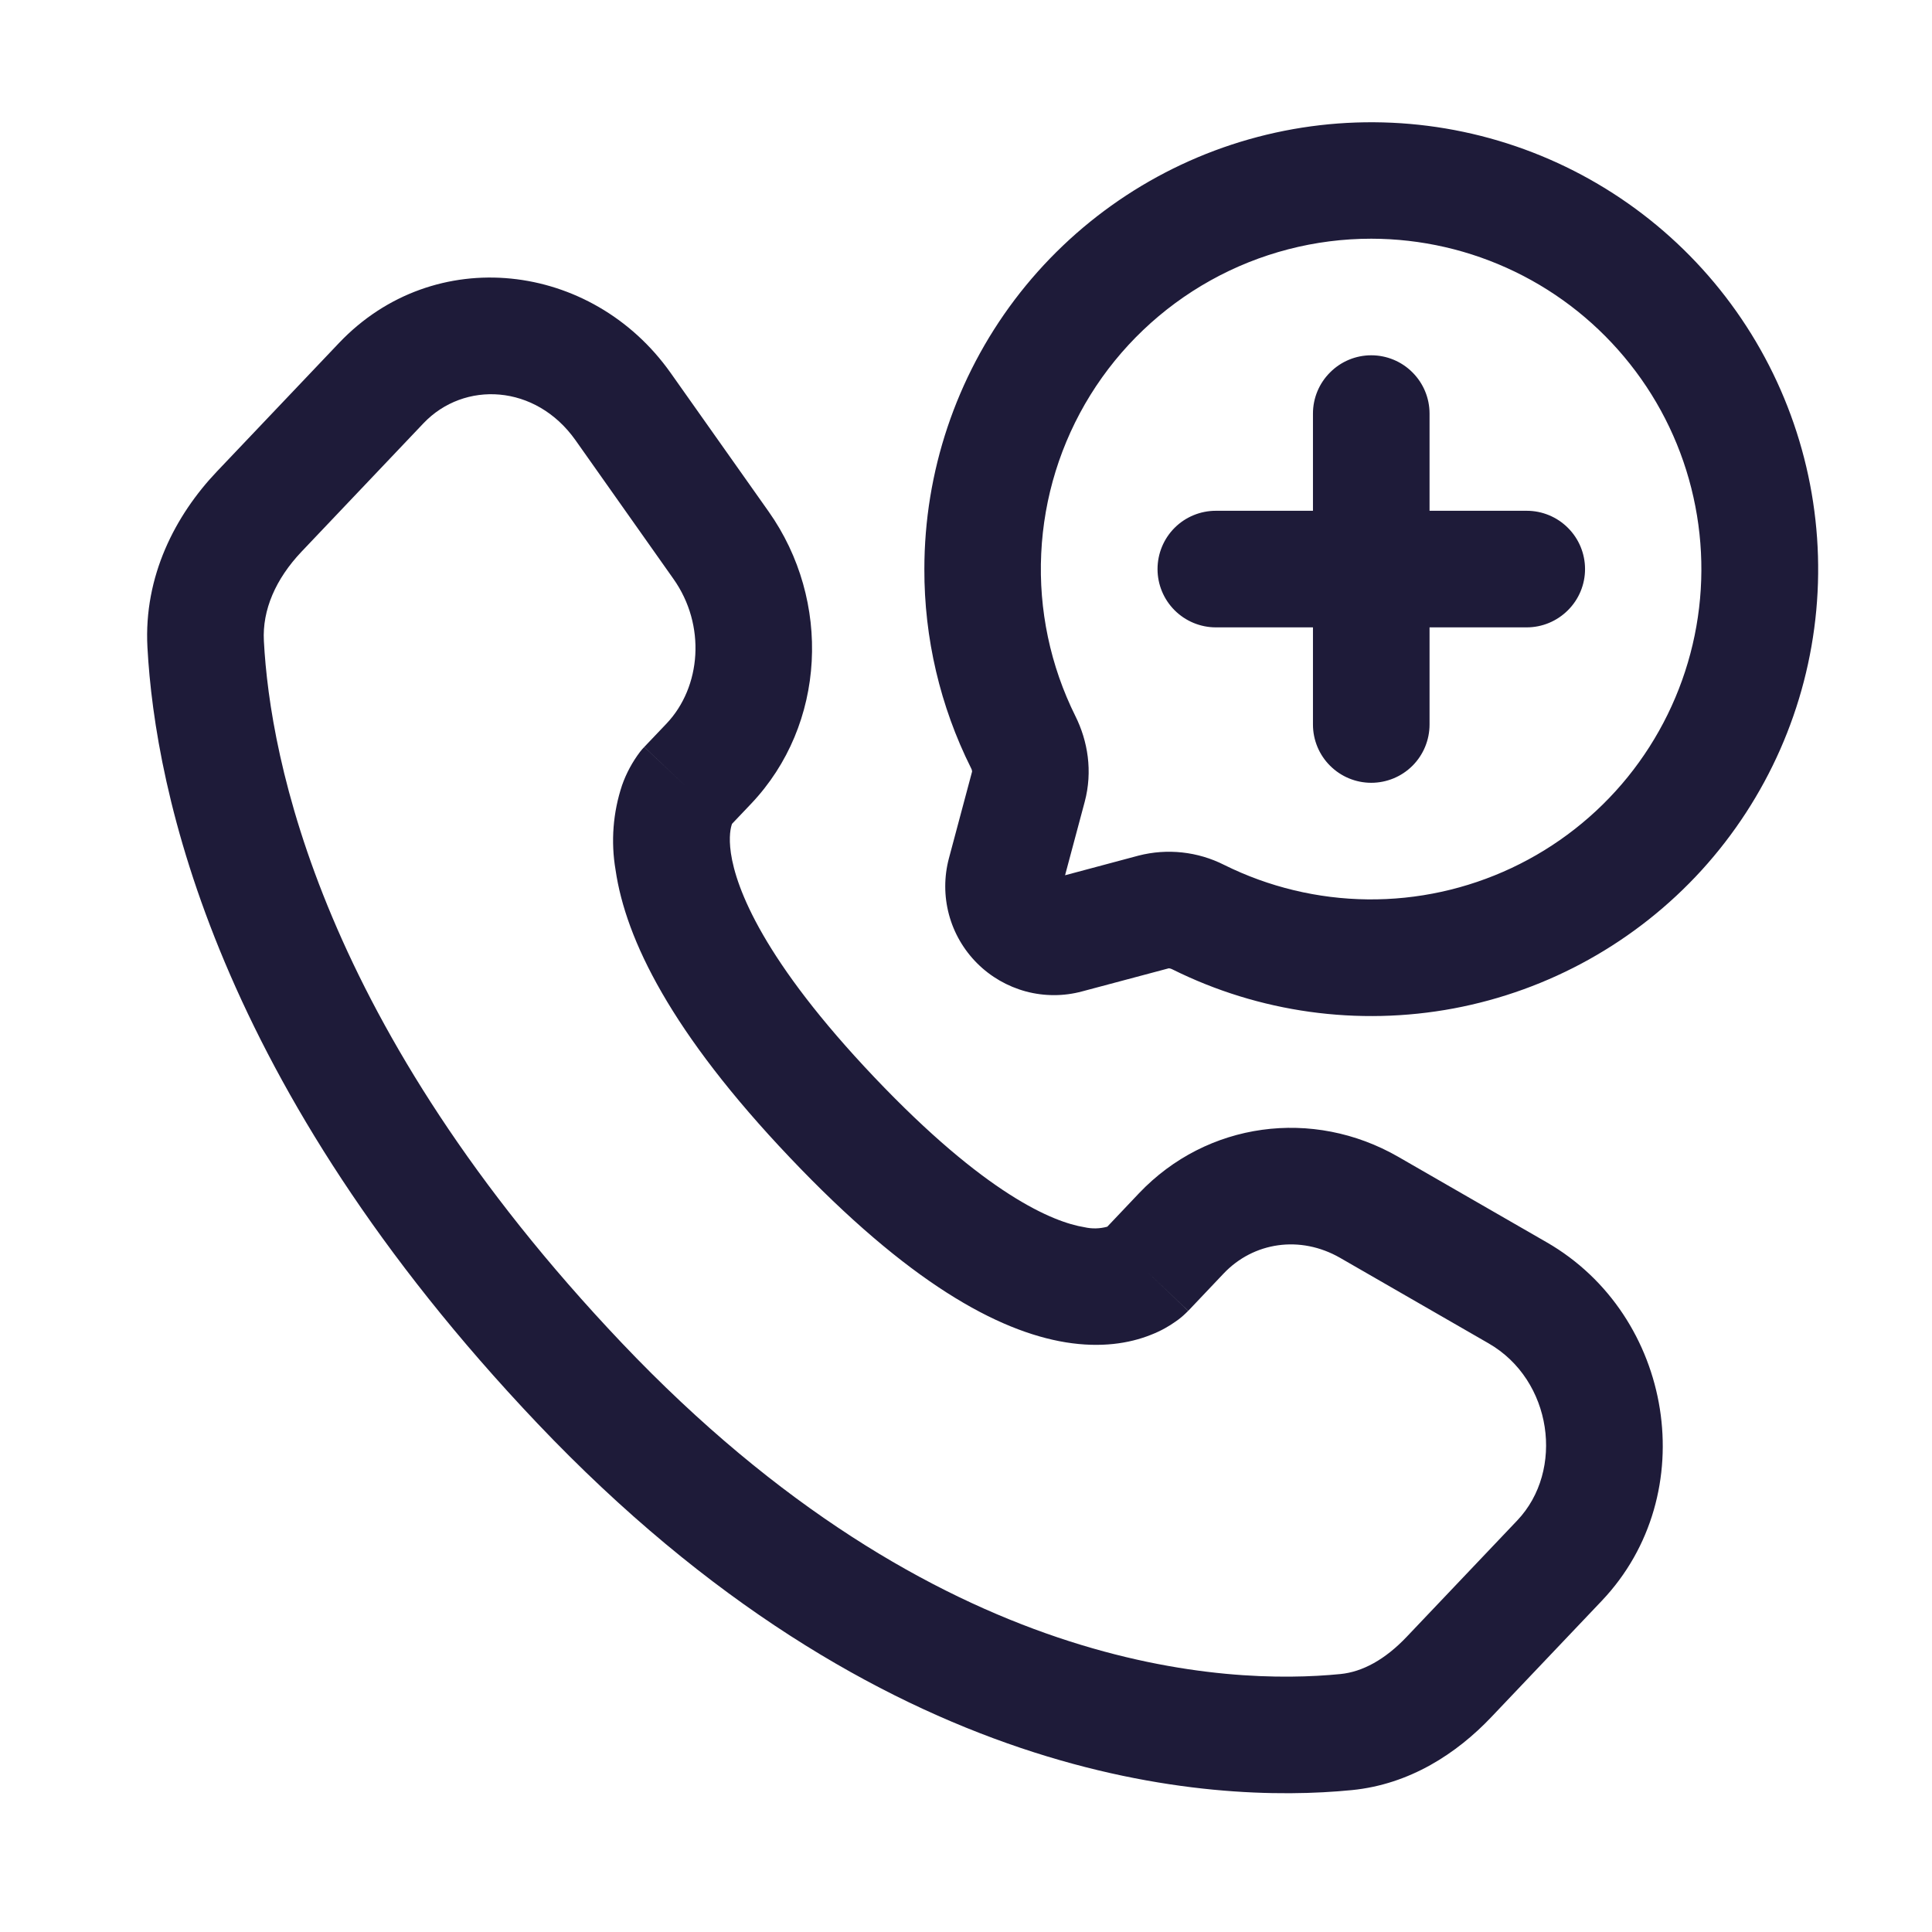 <svg xmlns="http://www.w3.org/2000/svg" width="29" height="29" viewBox="0 0 29 29" fill="none"><path fill-rule="evenodd" clip-rule="evenodd" d="M20.583 3.583C19.739 3.583 18.909 3.798 18.171 4.209C17.433 4.62 16.812 5.212 16.367 5.929C15.922 6.647 15.668 7.466 15.629 8.31C15.589 9.153 15.766 9.993 16.142 10.749C16.328 11.122 16.404 11.577 16.282 12.035L15.987 13.138L17.09 12.843C17.522 12.732 17.979 12.782 18.376 12.983C19.045 13.315 19.781 13.492 20.528 13.5C21.276 13.508 22.015 13.346 22.691 13.028C23.367 12.71 23.963 12.243 24.433 11.663C24.903 11.082 25.236 10.403 25.407 9.675C25.578 8.948 25.582 8.191 25.419 7.462C25.257 6.732 24.931 6.049 24.467 5.464C24.003 4.878 23.413 4.404 22.741 4.079C22.068 3.753 21.331 3.584 20.583 3.583ZM13.875 8.542C13.875 7.083 14.351 5.664 15.23 4.5C16.11 3.336 17.345 2.49 18.748 2.091C20.151 1.692 21.646 1.761 23.006 2.288C24.366 2.815 25.518 3.771 26.286 5.011C27.054 6.251 27.397 7.708 27.263 9.16C27.129 10.613 26.525 11.982 25.543 13.061C24.56 14.139 23.253 14.868 21.819 15.137C20.385 15.405 18.903 15.2 17.597 14.55C17.582 14.542 17.566 14.537 17.55 14.535H17.542L16.244 14.881C15.968 14.956 15.676 14.956 15.399 14.882C15.122 14.807 14.87 14.662 14.667 14.459C14.464 14.256 14.318 14.004 14.244 13.727C14.17 13.45 14.17 13.159 14.244 12.882L14.591 11.583V11.575C14.589 11.558 14.584 11.543 14.575 11.528C14.112 10.601 13.872 9.578 13.875 8.542ZM5.088 5.149C6.518 3.644 8.884 3.925 10.067 5.598L11.537 7.678C12.483 9.016 12.404 10.875 11.274 12.065L10.989 12.365L10.986 12.372C10.971 12.415 10.934 12.549 10.971 12.806C11.049 13.338 11.459 14.417 13.125 16.171C14.796 17.93 15.808 18.345 16.278 18.421C16.392 18.447 16.509 18.444 16.621 18.413L17.097 17.911C18.117 16.838 19.706 16.627 20.988 17.364L23.216 18.647C25.122 19.744 25.565 22.426 24.043 24.029L22.386 25.773C21.869 26.318 21.163 26.784 20.292 26.87C18.164 27.08 13.235 26.806 8.067 21.366C3.244 16.288 2.329 11.873 2.213 9.715C2.156 8.649 2.631 7.735 3.256 7.077L5.088 5.149ZM8.638 6.607C8.04 5.763 6.966 5.712 6.356 6.354L4.524 8.283C4.139 8.69 3.935 9.155 3.961 9.622C4.054 11.384 4.814 15.399 9.335 20.16C14.077 25.153 18.446 25.294 20.12 25.128C20.45 25.096 20.791 24.911 21.116 24.568L22.773 22.824C23.489 22.072 23.302 20.715 22.344 20.164L20.116 18.881C19.517 18.537 18.816 18.643 18.367 19.116L17.836 19.676L17.201 19.073C17.835 19.676 17.835 19.676 17.834 19.677L17.832 19.68L17.829 19.683L17.821 19.69L17.804 19.707C17.755 19.755 17.702 19.799 17.646 19.837C17.552 19.904 17.429 19.977 17.271 20.038C16.949 20.166 16.524 20.234 15.998 20.149C14.974 19.982 13.632 19.247 11.857 17.376C10.074 15.5 9.392 14.101 9.24 13.059C9.167 12.633 9.201 12.195 9.338 11.785C9.401 11.606 9.492 11.438 9.606 11.287L9.641 11.244L9.658 11.226L9.665 11.219L9.668 11.216L9.67 11.213C9.67 11.213 9.671 11.212 10.306 11.814L9.671 11.212L10.006 10.86C10.525 10.312 10.601 9.385 10.109 8.69L8.638 6.607ZM20.583 5.333C20.815 5.333 21.038 5.425 21.202 5.59C21.366 5.754 21.458 5.976 21.458 6.208V7.667H22.917C23.149 7.667 23.371 7.759 23.535 7.923C23.7 8.087 23.792 8.31 23.792 8.542C23.792 8.774 23.7 8.996 23.535 9.16C23.371 9.324 23.149 9.417 22.917 9.417H21.458V10.875C21.458 11.107 21.366 11.33 21.202 11.494C21.038 11.658 20.815 11.75 20.583 11.75C20.351 11.75 20.129 11.658 19.965 11.494C19.8 11.33 19.708 11.107 19.708 10.875V9.417H18.25C18.018 9.417 17.795 9.324 17.631 9.16C17.467 8.996 17.375 8.774 17.375 8.542C17.375 8.31 17.467 8.087 17.631 7.923C17.795 7.759 18.018 7.667 18.25 7.667H19.708V6.208C19.708 5.976 19.8 5.754 19.965 5.59C20.129 5.425 20.351 5.333 20.583 5.333Z" fill="#1E1B39"></path></svg>